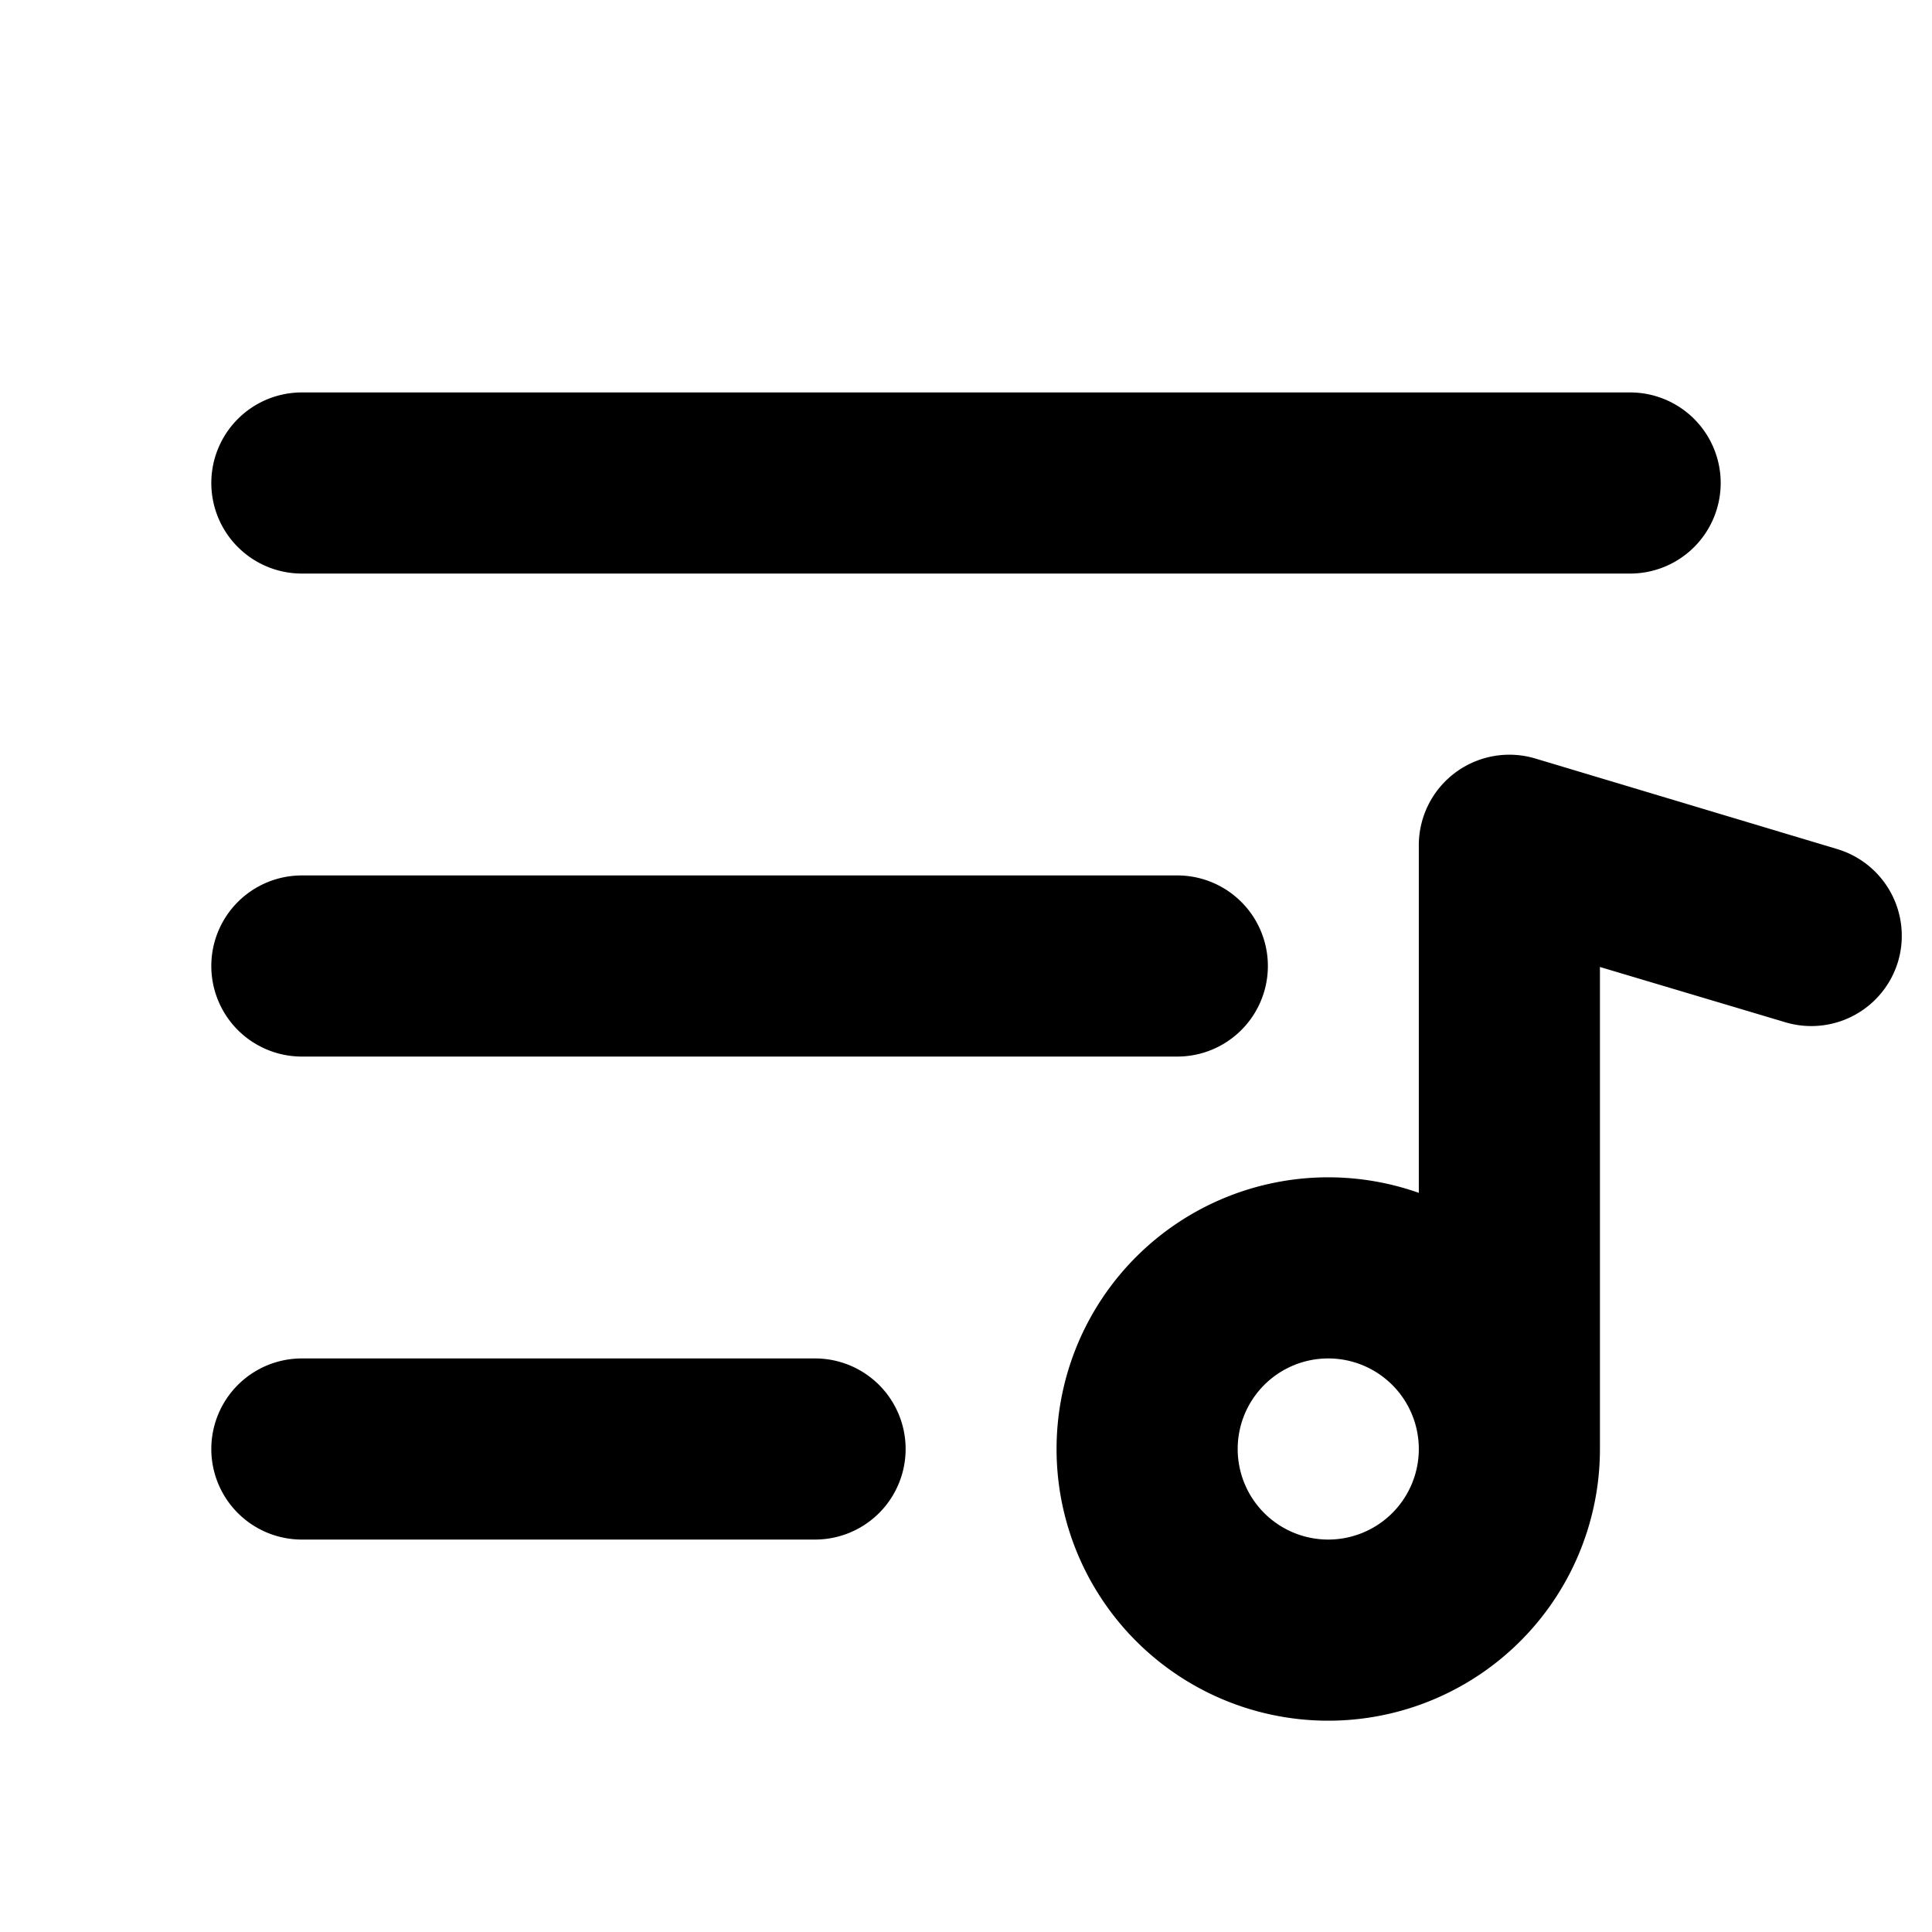 <svg xmlns="http://www.w3.org/2000/svg" viewBox="0 0 256 256" fill="currentColor"><path d="M28,64A12,12,0,0,1,40,52H216a12,12,0,0,1,0,24H40A12,12,0,0,1,28,64Zm12,76H156a12,12,0,0,0,0-24H40a12,12,0,0,0,0,24Zm68,40H40a12,12,0,0,0,0,24h68a12,12,0,0,0,0-24Zm143.49-52.55a12,12,0,0,1-14.94,8L212,128.13V192a36,36,0,1,1-24-33.94V112a12,12,0,0,1,15.45-11.49l40,12A12,12,0,0,1,251.49,127.45ZM188,192a12,12,0,1,0-12,12A12,12,0,0,0,188,192Z"/></svg>